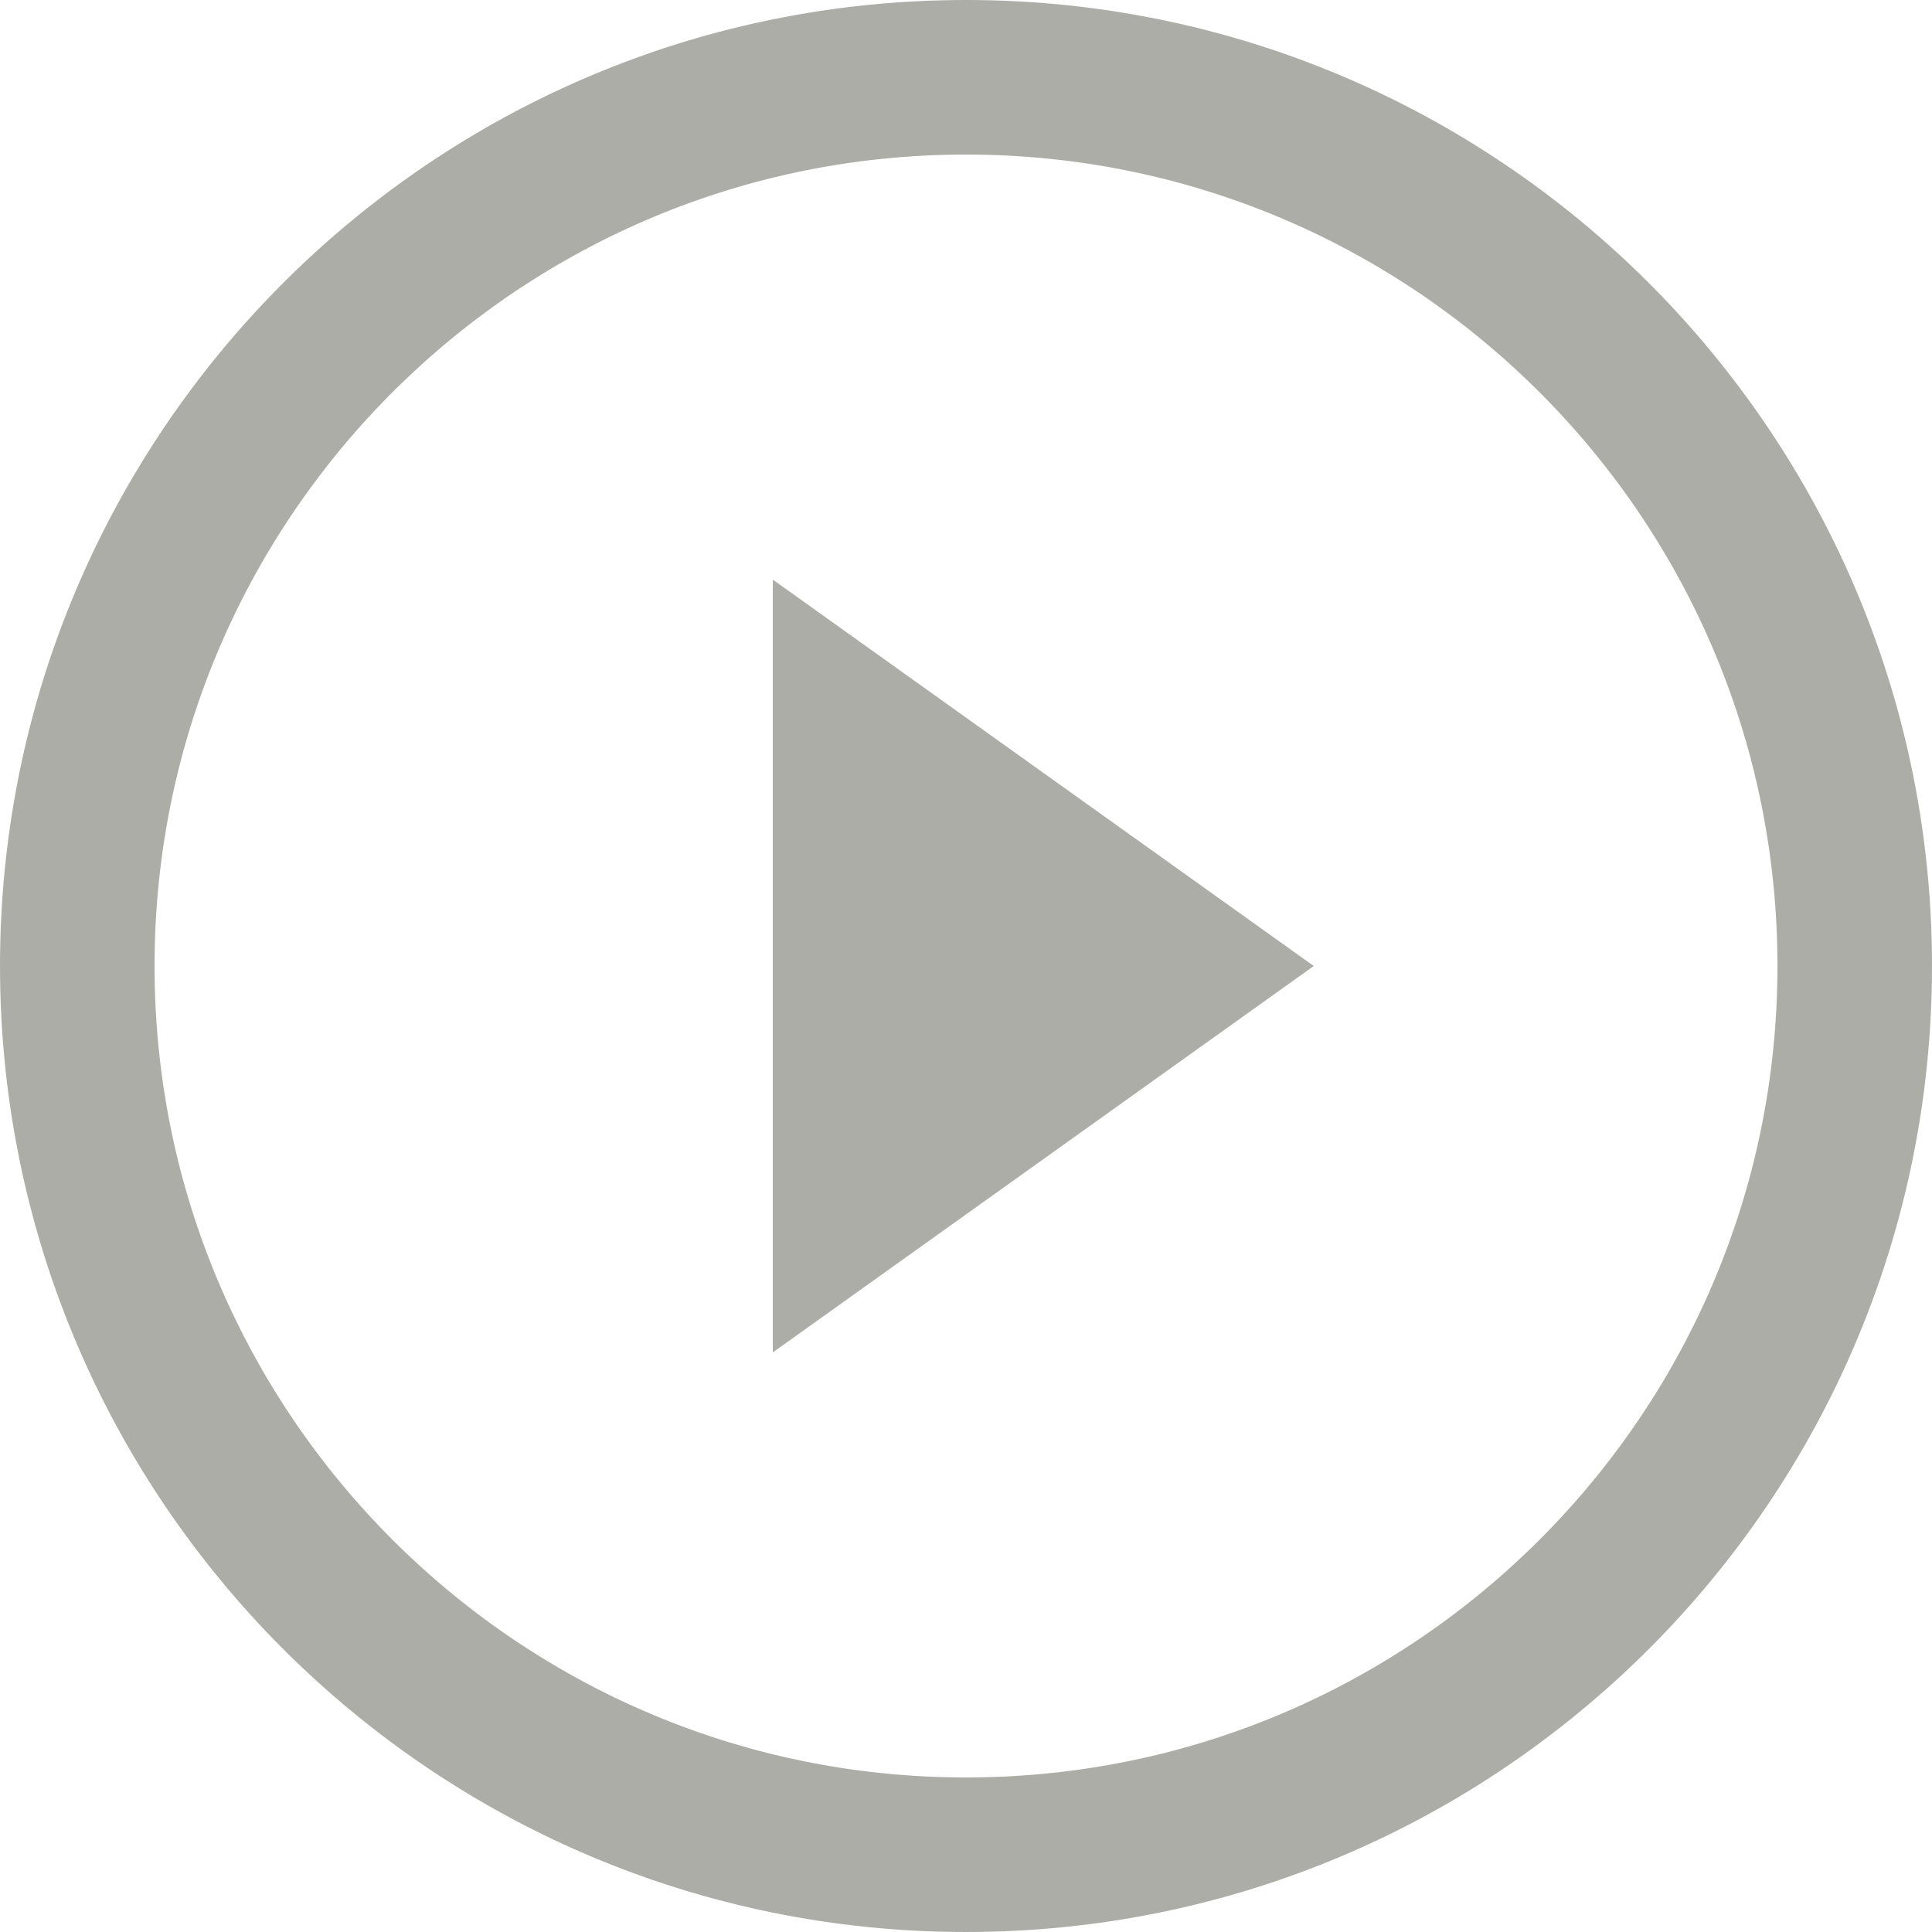 <?xml version="1.0" encoding="UTF-8" standalone="no"?><!DOCTYPE svg PUBLIC "-//W3C//DTD SVG 1.1//EN" "http://www.w3.org/Graphics/SVG/1.1/DTD/svg11.dtd"><svg width="100%" height="100%" viewBox="0 0 50 50" version="1.1" xmlns="http://www.w3.org/2000/svg" xmlns:xlink="http://www.w3.org/1999/xlink" xml:space="preserve" xmlns:serif="http://www.serif.com/" style="fill-rule:evenodd;clip-rule:evenodd;stroke-linejoin:round;stroke-miterlimit:2;"><rect id="icon_play" x="0" y="0" width="50" height="50" style="fill:none;"/><clipPath id="_clip1"><rect x="0" y="0" width="50" height="50"/></clipPath><g clip-path="url(#_clip1)"><path d="M34,25l-14,10l0,-20l14,10Z" style="fill:#adada8;"/><path d="M25.162,0.001l0.161,0.001l0.161,0.003l0.161,0.003l0.16,0.005l0.161,0.005l0.16,0.007l0.16,0.008l0.159,0.008l0.16,0.01l0.159,0.01l0.158,0.012l0.159,0.013l0.158,0.013l0.158,0.015l0.158,0.015l0.157,0.017l0.157,0.017l0.157,0.019l0.156,0.019l0.156,0.02l0.156,0.022l0.156,0.022l0.155,0.023l0.155,0.024l0.155,0.026l0.154,0.026l0.154,0.027l0.154,0.028l0.153,0.029l0.153,0.03l0.153,0.03l0.152,0.032l0.152,0.033l0.152,0.033l0.151,0.035l0.151,0.035l0.151,0.036l0.15,0.038l0.15,0.038l0.149,0.039l0.15,0.04l0.148,0.04l0.149,0.042l0.148,0.043l0.148,0.043l0.147,0.044l0.147,0.046l0.146,0.046l0.147,0.047l0.145,0.048l0.146,0.048l0.145,0.05l0.144,0.051l0.144,0.051l0.144,0.052l0.143,0.053l0.143,0.054l0.143,0.055l0.142,0.055l0.142,0.057l0.141,0.057l0.141,0.058l0.14,0.059l0.14,0.06l0.14,0.06l0.139,0.062l0.138,0.062l0.139,0.063l0.137,0.064l0.138,0.064l0.137,0.066l0.136,0.066l0.136,0.067l0.135,0.068l0.135,0.069l0.135,0.069l0.134,0.07l0.133,0.071l0.133,0.072l0.133,0.073l0.132,0.073l0.132,0.074l0.131,0.075l0.13,0.076l0.131,0.076l0.129,0.078l0.129,0.077l0.129,0.079l0.128,0.08l0.128,0.08l0.127,0.081l0.126,0.082l0.126,0.082l0.126,0.083l0.125,0.084l0.124,0.085l0.124,0.085l0.123,0.086l0.123,0.087l0.122,0.087l0.122,0.089l0.121,0.089l0.121,0.089l0.12,0.091l0.119,0.091l0.119,0.092l0.119,0.092l0.118,0.093l0.117,0.094l0.116,0.095l0.116,0.095l0.116,0.096l0.115,0.096l0.114,0.098l0.114,0.097l0.113,0.099l0.113,0.099l0.111,0.1l0.112,0.101l0.11,0.101l0.111,0.102l0.109,0.102l0.109,0.104l0.108,0.103l0.108,0.105l0.107,0.105l0.106,0.106l0.106,0.106l0.105,0.107l0.105,0.108l0.103,0.108l0.104,0.109l0.102,0.109l0.102,0.111l0.101,0.11l0.101,0.112l0.1,0.111l0.099,0.113l0.099,0.113l0.097,0.114l0.098,0.114l0.096,0.115l0.096,0.116l0.095,0.116l0.095,0.116l0.094,0.117l0.093,0.118l0.092,0.119l0.092,0.119l0.091,0.119l0.091,0.12l0.089,0.121l0.089,0.121l0.089,0.122l0.087,0.122l0.087,0.123l0.086,0.123l0.085,0.124l0.085,0.124l0.084,0.125l0.083,0.126l0.082,0.126l0.082,0.126l0.081,0.127l0.08,0.128l0.08,0.128l0.079,0.129l0.077,0.129l0.078,0.129l0.076,0.131l0.076,0.13l0.075,0.131l0.074,0.132l0.073,0.132l0.073,0.133l0.072,0.133l0.071,0.133l0.07,0.134l0.069,0.135l0.069,0.135l0.068,0.135l0.067,0.136l0.066,0.136l0.066,0.137l0.064,0.138l0.064,0.137l0.063,0.139l0.062,0.138l0.062,0.139l0.06,0.14l0.06,0.14l0.059,0.14l0.058,0.141l0.057,0.141l0.057,0.142l0.055,0.142l0.055,0.143l0.054,0.143l0.053,0.143l0.052,0.144l0.051,0.144l0.051,0.144l0.05,0.145l0.048,0.146l0.048,0.145l0.047,0.147l0.046,0.146l0.046,0.147l0.044,0.147l0.043,0.148l0.043,0.148l0.042,0.149l0.04,0.148l0.04,0.15l0.039,0.149l0.038,0.15l0.038,0.15l0.036,0.151l0.035,0.151l0.035,0.151l0.033,0.152l0.033,0.152l0.032,0.152l0.03,0.153l0.03,0.153l0.029,0.153l0.028,0.154l0.027,0.154l0.026,0.154l0.026,0.155l0.024,0.155l0.023,0.155l0.022,0.156l0.022,0.156l0.02,0.156l0.019,0.156l0.019,0.157l0.017,0.157l0.017,0.157l0.015,0.158l0.015,0.158l0.013,0.158l0.013,0.159l0.012,0.158l0.01,0.159l0.01,0.16l0.008,0.159l0.008,0.16l0.007,0.16l0.005,0.161l0.005,0.16l0.003,0.161l0.003,0.161l0.001,0.161l0.001,0.162l-0.001,0.162l-0.001,0.161l-0.003,0.161l-0.003,0.161l-0.005,0.16l-0.005,0.161l-0.007,0.16l-0.008,0.16l-0.008,0.159l-0.01,0.16l-0.01,0.159l-0.012,0.158l-0.013,0.159l-0.013,0.158l-0.015,0.158l-0.015,0.158l-0.017,0.157l-0.017,0.157l-0.019,0.157l-0.019,0.156l-0.02,0.156l-0.022,0.156l-0.022,0.156l-0.023,0.155l-0.024,0.155l-0.026,0.155l-0.026,0.154l-0.027,0.154l-0.028,0.154l-0.029,0.153l-0.03,0.153l-0.03,0.153l-0.032,0.152l-0.033,0.152l-0.033,0.152l-0.035,0.151l-0.035,0.151l-0.036,0.151l-0.038,0.15l-0.038,0.15l-0.039,0.149l-0.04,0.15l-0.04,0.148l-0.042,0.149l-0.043,0.148l-0.043,0.148l-0.044,0.147l-0.046,0.147l-0.046,0.146l-0.047,0.147l-0.048,0.145l-0.048,0.146l-0.05,0.145l-0.051,0.144l-0.051,0.144l-0.052,0.144l-0.053,0.143l-0.054,0.143l-0.055,0.143l-0.055,0.142l-0.057,0.142l-0.057,0.141l-0.058,0.141l-0.059,0.14l-0.06,0.14l-0.06,0.14l-0.062,0.139l-0.062,0.138l-0.063,0.139l-0.064,0.137l-0.064,0.138l-0.066,0.137l-0.066,0.136l-0.067,0.136l-0.068,0.135l-0.069,0.135l-0.069,0.135l-0.07,0.134l-0.071,0.133l-0.072,0.133l-0.073,0.133l-0.073,0.132l-0.074,0.132l-0.075,0.131l-0.076,0.13l-0.076,0.131l-0.078,0.129l-0.077,0.129l-0.079,0.129l-0.08,0.128l-0.08,0.128l-0.081,0.127l-0.082,0.126l-0.082,0.126l-0.083,0.126l-0.084,0.125l-0.085,0.124l-0.085,0.124l-0.086,0.123l-0.087,0.123l-0.087,0.122l-0.089,0.122l-0.089,0.121l-0.089,0.121l-0.091,0.12l-0.091,0.119l-0.092,0.119l-0.092,0.119l-0.093,0.118l-0.094,0.117l-0.095,0.116l-0.095,0.116l-0.096,0.116l-0.096,0.115l-0.098,0.114l-0.097,0.114l-0.099,0.113l-0.099,0.113l-0.1,0.111l-0.101,0.112l-0.101,0.11l-0.102,0.111l-0.102,0.109l-0.104,0.109l-0.103,0.108l-0.105,0.108l-0.105,0.107l-0.106,0.106l-0.106,0.106l-0.107,0.105l-0.108,0.105l-0.108,0.103l-0.109,0.104l-0.109,0.102l-0.111,0.102l-0.11,0.101l-0.112,0.101l-0.111,0.1l-0.113,0.099l-0.113,0.099l-0.114,0.097l-0.114,0.098l-0.115,0.096l-0.116,0.096l-0.116,0.095l-0.116,0.095l-0.117,0.094l-0.118,0.093l-0.119,0.092l-0.119,0.092l-0.119,0.091l-0.12,0.091l-0.121,0.089l-0.121,0.089l-0.122,0.089l-0.122,0.087l-0.123,0.087l-0.123,0.086l-0.124,0.085l-0.124,0.085l-0.125,0.084l-0.126,0.083l-0.126,0.082l-0.126,0.082l-0.127,0.081l-0.128,0.08l-0.128,0.08l-0.129,0.079l-0.129,0.077l-0.129,0.078l-0.131,0.076l-0.13,0.076l-0.131,0.075l-0.132,0.074l-0.132,0.073l-0.133,0.073l-0.133,0.072l-0.133,0.071l-0.134,0.07l-0.135,0.069l-0.135,0.069l-0.135,0.068l-0.136,0.067l-0.136,0.066l-0.137,0.066l-0.138,0.064l-0.137,0.064l-0.139,0.063l-0.138,0.062l-0.139,0.062l-0.14,0.06l-0.14,0.06l-0.14,0.059l-0.141,0.058l-0.141,0.057l-0.142,0.057l-0.142,0.055l-0.143,0.055l-0.143,0.054l-0.143,0.053l-0.144,0.052l-0.144,0.051l-0.144,0.051l-0.145,0.05l-0.146,0.048l-0.145,0.048l-0.147,0.047l-0.146,0.046l-0.147,0.046l-0.147,0.044l-0.148,0.043l-0.148,0.043l-0.149,0.042l-0.148,0.04l-0.15,0.04l-0.149,0.039l-0.15,0.038l-0.15,0.038l-0.151,0.036l-0.151,0.035l-0.151,0.035l-0.152,0.033l-0.152,0.033l-0.152,0.032l-0.153,0.03l-0.153,0.03l-0.153,0.029l-0.154,0.028l-0.154,0.027l-0.154,0.026l-0.155,0.026l-0.155,0.024l-0.155,0.023l-0.156,0.022l-0.156,0.022l-0.156,0.02l-0.156,0.019l-0.157,0.019l-0.157,0.017l-0.157,0.017l-0.158,0.015l-0.158,0.015l-0.158,0.013l-0.159,0.013l-0.158,0.012l-0.159,0.01l-0.16,0.01l-0.159,0.008l-0.16,0.008l-0.16,0.007l-0.161,0.005l-0.16,0.005l-0.161,0.003l-0.161,0.003l-0.161,0.001l-0.162,0.001l-0.162,-0.001l-0.161,-0.001l-0.161,-0.003l-0.161,-0.003l-0.16,-0.005l-0.161,-0.005l-0.16,-0.007l-0.16,-0.008l-0.159,-0.008l-0.16,-0.01l-0.159,-0.01l-0.158,-0.012l-0.159,-0.013l-0.158,-0.013l-0.158,-0.015l-0.158,-0.015l-0.157,-0.017l-0.157,-0.017l-0.157,-0.019l-0.156,-0.019l-0.156,-0.02l-0.156,-0.022l-0.156,-0.022l-0.155,-0.023l-0.155,-0.024l-0.155,-0.026l-0.154,-0.026l-0.154,-0.027l-0.154,-0.028l-0.153,-0.029l-0.153,-0.03l-0.153,-0.03l-0.152,-0.032l-0.152,-0.033l-0.152,-0.033l-0.151,-0.035l-0.151,-0.035l-0.151,-0.036l-0.15,-0.038l-0.15,-0.038l-0.149,-0.039l-0.15,-0.04l-0.148,-0.04l-0.149,-0.042l-0.148,-0.043l-0.148,-0.043l-0.147,-0.044l-0.147,-0.046l-0.146,-0.046l-0.147,-0.047l-0.145,-0.048l-0.146,-0.048l-0.145,-0.05l-0.144,-0.051l-0.144,-0.051l-0.144,-0.052l-0.143,-0.053l-0.143,-0.054l-0.143,-0.055l-0.142,-0.055l-0.142,-0.057l-0.141,-0.057l-0.141,-0.058l-0.14,-0.059l-0.14,-0.06l-0.14,-0.06l-0.139,-0.062l-0.138,-0.062l-0.139,-0.063l-0.137,-0.064l-0.138,-0.064l-0.137,-0.066l-0.136,-0.066l-0.136,-0.067l-0.135,-0.068l-0.135,-0.069l-0.135,-0.069l-0.134,-0.07l-0.133,-0.071l-0.133,-0.072l-0.133,-0.073l-0.132,-0.073l-0.132,-0.074l-0.131,-0.075l-0.13,-0.076l-0.131,-0.076l-0.129,-0.078l-0.129,-0.077l-0.129,-0.079l-0.128,-0.08l-0.128,-0.08l-0.127,-0.081l-0.126,-0.082l-0.126,-0.082l-0.126,-0.083l-0.125,-0.084l-0.124,-0.085l-0.124,-0.085l-0.123,-0.086l-0.123,-0.087l-0.122,-0.087l-0.122,-0.089l-0.121,-0.089l-0.121,-0.089l-0.12,-0.091l-0.119,-0.091l-0.119,-0.092l-0.119,-0.092l-0.118,-0.093l-0.117,-0.094l-0.116,-0.095l-0.116,-0.095l-0.116,-0.096l-0.115,-0.096l-0.114,-0.098l-0.114,-0.097l-0.113,-0.099l-0.113,-0.099l-0.111,-0.1l-0.112,-0.101l-0.11,-0.101l-0.111,-0.102l-0.109,-0.102l-0.109,-0.104l-0.108,-0.103l-0.108,-0.105l-0.107,-0.105l-0.106,-0.106l-0.106,-0.106l-0.105,-0.107l-0.105,-0.108l-0.103,-0.108l-0.104,-0.109l-0.102,-0.109l-0.102,-0.111l-0.101,-0.11l-0.101,-0.112l-0.1,-0.111l-0.099,-0.113l-0.099,-0.113l-0.097,-0.114l-0.098,-0.114l-0.096,-0.115l-0.096,-0.116l-0.095,-0.116l-0.095,-0.116l-0.094,-0.117l-0.093,-0.118l-0.092,-0.119l-0.092,-0.119l-0.091,-0.119l-0.091,-0.12l-0.089,-0.121l-0.089,-0.121l-0.089,-0.122l-0.087,-0.122l-0.087,-0.123l-0.086,-0.123l-0.085,-0.124l-0.085,-0.124l-0.084,-0.125l-0.083,-0.126l-0.082,-0.126l-0.082,-0.126l-0.081,-0.127l-0.08,-0.128l-0.08,-0.128l-0.079,-0.129l-0.077,-0.129l-0.078,-0.129l-0.076,-0.131l-0.076,-0.13l-0.075,-0.131l-0.074,-0.132l-0.073,-0.132l-0.073,-0.133l-0.072,-0.133l-0.071,-0.133l-0.07,-0.134l-0.069,-0.135l-0.069,-0.135l-0.068,-0.135l-0.067,-0.136l-0.066,-0.136l-0.066,-0.137l-0.064,-0.138l-0.064,-0.137l-0.063,-0.139l-0.062,-0.138l-0.062,-0.139l-0.06,-0.14l-0.06,-0.14l-0.059,-0.14l-0.058,-0.141l-0.057,-0.141l-0.057,-0.142l-0.055,-0.142l-0.055,-0.143l-0.054,-0.143l-0.053,-0.143l-0.052,-0.144l-0.051,-0.144l-0.051,-0.144l-0.05,-0.145l-0.048,-0.146l-0.048,-0.145l-0.047,-0.147l-0.046,-0.146l-0.046,-0.147l-0.044,-0.147l-0.043,-0.148l-0.043,-0.148l-0.042,-0.149l-0.04,-0.148l-0.04,-0.15l-0.039,-0.149l-0.038,-0.15l-0.038,-0.15l-0.036,-0.151l-0.035,-0.151l-0.035,-0.151l-0.033,-0.152l-0.033,-0.152l-0.032,-0.152l-0.03,-0.153l-0.03,-0.153l-0.029,-0.153l-0.028,-0.154l-0.027,-0.154l-0.026,-0.154l-0.026,-0.155l-0.024,-0.155l-0.023,-0.155l-0.022,-0.156l-0.022,-0.156l-0.02,-0.156l-0.019,-0.156l-0.019,-0.157l-0.017,-0.157l-0.017,-0.157l-0.015,-0.158l-0.015,-0.158l-0.013,-0.158l-0.013,-0.159l-0.012,-0.158l-0.01,-0.159l-0.01,-0.16l-0.008,-0.159l-0.008,-0.16l-0.007,-0.16l-0.005,-0.161l-0.005,-0.16l-0.003,-0.161l-0.003,-0.161l-0.001,-0.161l-0.001,-0.162l0.001,-0.162l0.001,-0.161l0.003,-0.161l0.003,-0.161l0.005,-0.16l0.005,-0.161l0.007,-0.16l0.008,-0.16l0.008,-0.159l0.01,-0.16l0.01,-0.159l0.012,-0.158l0.013,-0.159l0.013,-0.158l0.015,-0.158l0.015,-0.158l0.017,-0.157l0.017,-0.157l0.019,-0.157l0.019,-0.156l0.02,-0.156l0.022,-0.156l0.022,-0.156l0.023,-0.155l0.024,-0.155l0.026,-0.155l0.026,-0.154l0.027,-0.154l0.028,-0.154l0.029,-0.153l0.03,-0.153l0.03,-0.153l0.032,-0.152l0.033,-0.152l0.033,-0.152l0.035,-0.151l0.035,-0.151l0.036,-0.151l0.038,-0.15l0.038,-0.15l0.039,-0.149l0.04,-0.15l0.04,-0.148l0.042,-0.149l0.043,-0.148l0.043,-0.148l0.044,-0.147l0.046,-0.147l0.046,-0.146l0.047,-0.147l0.048,-0.145l0.048,-0.146l0.05,-0.145l0.051,-0.144l0.051,-0.144l0.052,-0.144l0.053,-0.143l0.054,-0.143l0.055,-0.143l0.055,-0.142l0.057,-0.142l0.057,-0.141l0.058,-0.141l0.059,-0.14l0.06,-0.14l0.06,-0.14l0.062,-0.139l0.062,-0.138l0.063,-0.139l0.064,-0.137l0.064,-0.138l0.066,-0.137l0.066,-0.136l0.067,-0.136l0.068,-0.135l0.069,-0.135l0.069,-0.135l0.07,-0.134l0.071,-0.133l0.072,-0.133l0.073,-0.133l0.073,-0.132l0.074,-0.132l0.075,-0.131l0.076,-0.13l0.076,-0.131l0.078,-0.129l0.077,-0.129l0.079,-0.129l0.08,-0.128l0.08,-0.128l0.081,-0.127l0.082,-0.126l0.082,-0.126l0.083,-0.126l0.084,-0.125l0.085,-0.124l0.085,-0.124l0.086,-0.123l0.087,-0.123l0.087,-0.122l0.089,-0.122l0.089,-0.121l0.089,-0.121l0.091,-0.12l0.091,-0.119l0.092,-0.119l0.092,-0.119l0.093,-0.118l0.094,-0.117l0.095,-0.116l0.095,-0.116l0.096,-0.116l0.096,-0.115l0.098,-0.114l0.097,-0.114l0.099,-0.113l0.099,-0.113l0.1,-0.111l0.101,-0.112l0.101,-0.11l0.102,-0.111l0.102,-0.109l0.104,-0.109l0.103,-0.108l0.105,-0.108l0.105,-0.107l0.106,-0.106l0.106,-0.106l0.107,-0.105l0.108,-0.105l0.108,-0.103l0.109,-0.104l0.109,-0.102l0.111,-0.102l0.11,-0.101l0.112,-0.101l0.111,-0.1l0.113,-0.099l0.113,-0.099l0.114,-0.097l0.114,-0.098l0.115,-0.096l0.116,-0.096l0.116,-0.095l0.116,-0.095l0.117,-0.094l0.118,-0.093l0.119,-0.092l0.119,-0.092l0.119,-0.091l0.12,-0.091l0.121,-0.089l0.121,-0.089l0.122,-0.089l0.122,-0.087l0.123,-0.087l0.123,-0.086l0.124,-0.085l0.124,-0.085l0.125,-0.084l0.126,-0.083l0.126,-0.082l0.126,-0.082l0.127,-0.081l0.128,-0.08l0.128,-0.08l0.129,-0.079l0.129,-0.077l0.129,-0.078l0.131,-0.076l0.13,-0.076l0.131,-0.075l0.132,-0.074l0.132,-0.073l0.133,-0.073l0.133,-0.072l0.133,-0.071l0.134,-0.07l0.135,-0.069l0.135,-0.069l0.135,-0.068l0.136,-0.067l0.136,-0.066l0.137,-0.066l0.138,-0.064l0.137,-0.064l0.139,-0.063l0.138,-0.062l0.139,-0.062l0.14,-0.06l0.14,-0.06l0.14,-0.059l0.141,-0.058l0.141,-0.057l0.142,-0.057l0.142,-0.055l0.143,-0.055l0.143,-0.054l0.143,-0.053l0.144,-0.052l0.144,-0.051l0.144,-0.051l0.145,-0.05l0.146,-0.048l0.145,-0.048l0.147,-0.047l0.146,-0.046l0.147,-0.046l0.147,-0.044l0.148,-0.043l0.148,-0.043l0.149,-0.042l0.148,-0.04l0.15,-0.04l0.149,-0.039l0.15,-0.038l0.15,-0.038l0.151,-0.036l0.151,-0.035l0.151,-0.035l0.152,-0.033l0.152,-0.033l0.152,-0.032l0.153,-0.03l0.153,-0.03l0.153,-0.029l0.154,-0.028l0.154,-0.027l0.154,-0.026l0.155,-0.026l0.155,-0.024l0.155,-0.023l0.156,-0.022l0.156,-0.022l0.156,-0.02l0.156,-0.019l0.157,-0.019l0.157,-0.017l0.157,-0.017l0.158,-0.015l0.158,-0.015l0.158,-0.013l0.159,-0.013l0.158,-0.012l0.159,-0.01l0.16,-0.01l0.159,-0.008l0.16,-0.008l0.16,-0.007l0.161,-0.005l0.16,-0.005l0.161,-0.003l0.161,-0.003l0.161,-0.001l0.162,-0.001l0.162,0.001Zm-0.298,3.999l-0.136,0.002l-0.136,0.002l-0.135,0.003l-0.136,0.004l-0.135,0.004l-0.134,0.006l-0.135,0.006l-0.134,0.008l-0.134,0.008l-0.134,0.009l-0.133,0.009l-0.134,0.011l-0.133,0.011l-0.133,0.013l-0.132,0.013l-0.132,0.014l-0.132,0.014l-0.132,0.016l-0.131,0.016l-0.131,0.017l-0.131,0.018l-0.131,0.019l-0.13,0.019l-0.13,0.021l-0.13,0.021l-0.13,0.022l-0.129,0.022l-0.129,0.024l-0.128,0.024l-0.129,0.025l-0.128,0.026l-0.128,0.027l-0.127,0.027l-0.127,0.028l-0.127,0.029l-0.127,0.03l-0.127,0.03l-0.126,0.031l-0.125,0.032l-0.125,0.033l-0.126,0.033l-0.125,0.035l-0.124,0.035l-0.124,0.035l-0.124,0.037l-0.124,0.037l-0.123,0.038l-0.123,0.039l-0.122,0.039l-0.123,0.04l-0.121,0.041l-0.122,0.042l-0.121,0.042l-0.121,0.043l-0.121,0.044l-0.12,0.044l-0.12,0.046l-0.119,0.045l-0.12,0.047l-0.119,0.047l-0.118,0.048l-0.118,0.049l-0.118,0.05l-0.117,0.05l-0.118,0.05l-0.116,0.052l-0.117,0.052l-0.116,0.053l-0.115,0.054l-0.115,0.054l-0.115,0.055l-0.115,0.055l-0.114,0.057l-0.113,0.057l-0.114,0.057l-0.113,0.059l-0.112,0.059l-0.113,0.059l-0.111,0.061l-0.112,0.061l-0.11,0.061l-0.111,0.063l-0.11,0.063l-0.11,0.063l-0.109,0.064l-0.109,0.065l-0.109,0.066l-0.108,0.066l-0.107,0.067l-0.107,0.067l-0.107,0.068l-0.107,0.069l-0.106,0.069l-0.105,0.07l-0.105,0.07l-0.105,0.071l-0.104,0.072l-0.103,0.072l-0.104,0.073l-0.102,0.074l-0.102,0.074l-0.102,0.075l-0.102,0.076l-0.101,0.075l-0.1,0.077l-0.101,0.077l-0.099,0.078l-0.099,0.078l-0.098,0.079l-0.099,0.08l-0.097,0.08l-0.097,0.08l-0.097,0.082l-0.096,0.081l-0.095,0.082l-0.096,0.083l-0.095,0.084l-0.094,0.084l-0.093,0.085l-0.093,0.085l-0.093,0.086l-0.092,0.086l-0.092,0.087l-0.091,0.087l-0.09,0.088l-0.09,0.088l-0.09,0.089l-0.089,0.09l-0.088,0.09l-0.088,0.09l-0.087,0.091l-0.087,0.092l-0.087,0.092l-0.085,0.093l-0.085,0.093l-0.085,0.094l-0.084,0.093l-0.083,0.095l-0.084,0.096l-0.082,0.095l-0.081,0.096l-0.081,0.096l-0.081,0.098l-0.08,0.098l-0.08,0.097l-0.079,0.099l-0.078,0.099l-0.078,0.1l-0.077,0.1l-0.077,0.101l-0.075,0.1l-0.076,0.101l-0.075,0.102l-0.074,0.103l-0.074,0.103l-0.073,0.103l-0.072,0.103l-0.072,0.104l-0.071,0.106l-0.07,0.104l-0.07,0.106l-0.07,0.106l-0.068,0.106l-0.068,0.107l-0.068,0.107l-0.067,0.108l-0.065,0.107l-0.066,0.109l-0.065,0.108l-0.064,0.11l-0.064,0.11l-0.063,0.11l-0.062,0.111l-0.061,0.11l-0.061,0.112l-0.061,0.111l-0.059,0.113l-0.059,0.112l-0.059,0.113l-0.057,0.114l-0.057,0.113l-0.056,0.114l-0.056,0.115l-0.055,0.115l-0.054,0.115l-0.054,0.115l-0.053,0.116l-0.052,0.117l-0.051,0.116l-0.051,0.117l-0.05,0.118l-0.05,0.118l-0.049,0.118l-0.048,0.118l-0.047,0.119l-0.047,0.12l-0.045,0.119l-0.045,0.119l-0.045,0.121l-0.044,0.121l-0.043,0.121l-0.042,0.121l-0.042,0.122l-0.041,0.121l-0.04,0.122l-0.039,0.123l-0.039,0.123l-0.038,0.123l-0.037,0.125l-0.037,0.123l-0.035,0.124l-0.035,0.124l-0.035,0.125l-0.033,0.125l-0.033,0.126l-0.032,0.126l-0.031,0.126l-0.03,0.126l-0.03,0.126l-0.029,0.127l-0.028,0.128l-0.028,0.128l-0.026,0.127l-0.026,0.128l-0.025,0.128l-0.024,0.129l-0.024,0.129l-0.022,0.129l-0.022,0.13l-0.021,0.13l-0.021,0.13l-0.019,0.13l-0.019,0.13l-0.018,0.132l-0.017,0.131l-0.016,0.132l-0.016,0.13l-0.014,0.133l-0.014,0.132l-0.013,0.133l-0.013,0.132l-0.011,0.133l-0.011,0.134l-0.009,0.133l-0.009,0.133l-0.008,0.135l-0.008,0.135l-0.006,0.134l-0.006,0.134l-0.004,0.135l-0.004,0.135l-0.003,0.137l-0.002,0.134l-0.002,0.137l0,0.136l0,0.136l0.002,0.137l0.002,0.134l0.003,0.137l0.004,0.135l0.004,0.135l0.006,0.134l0.006,0.134l0.008,0.135l0.008,0.135l0.009,0.133l0.009,0.133l0.011,0.134l0.011,0.133l0.013,0.132l0.013,0.133l0.014,0.132l0.014,0.133l0.016,0.13l0.016,0.132l0.017,0.131l0.018,0.132l0.019,0.13l0.019,0.13l0.021,0.13l0.021,0.13l0.022,0.13l0.022,0.129l0.024,0.129l0.024,0.129l0.025,0.128l0.026,0.128l0.026,0.127l0.028,0.128l0.028,0.128l0.029,0.127l0.03,0.126l0.03,0.126l0.031,0.126l0.032,0.126l0.033,0.126l0.033,0.125l0.035,0.125l0.035,0.124l0.035,0.124l0.037,0.123l0.037,0.125l0.038,0.123l0.039,0.123l0.039,0.123l0.04,0.122l0.041,0.121l0.042,0.122l0.042,0.121l0.043,0.121l0.044,0.121l0.045,0.121l0.045,0.119l0.045,0.119l0.047,0.12l0.047,0.119l0.048,0.118l0.049,0.118l0.05,0.118l0.05,0.118l0.051,0.117l0.051,0.116l0.052,0.117l0.053,0.116l0.054,0.115l0.054,0.115l0.055,0.115l0.056,0.115l0.056,0.114l0.057,0.113l0.057,0.114l0.059,0.113l0.059,0.112l0.059,0.113l0.061,0.111l0.061,0.112l0.061,0.11l0.062,0.111l0.063,0.11l0.064,0.11l0.064,0.11l0.065,0.108l0.066,0.109l0.065,0.107l0.067,0.108l0.068,0.107l0.068,0.107l0.068,0.106l0.07,0.106l0.07,0.106l0.07,0.104l0.071,0.105l0.072,0.105l0.072,0.103l0.073,0.103l0.074,0.103l0.074,0.103l0.075,0.102l0.076,0.101l0.075,0.1l0.077,0.101l0.077,0.1l0.078,0.1l0.078,0.099l0.079,0.099l0.08,0.097l0.08,0.098l0.081,0.098l0.081,0.096l0.081,0.096l0.082,0.095l0.084,0.096l0.083,0.095l0.084,0.093l0.085,0.094l0.085,0.093l0.085,0.093l0.087,0.092l0.087,0.092l0.087,0.091l0.088,0.09l0.088,0.09l0.089,0.09l0.09,0.089l0.09,0.088l0.09,0.088l0.091,0.087l0.092,0.087l0.092,0.086l0.093,0.086l0.093,0.085l0.093,0.085l0.094,0.084l0.095,0.083l0.096,0.084l0.095,0.082l0.096,0.081l0.097,0.082l0.097,0.08l0.097,0.08l0.099,0.08l0.098,0.079l0.099,0.078l0.099,0.078l0.101,0.077l0.1,0.077l0.101,0.076l0.102,0.075l0.102,0.075l0.102,0.074l0.102,0.074l0.104,0.073l0.103,0.072l0.104,0.072l0.105,0.071l0.105,0.07l0.105,0.07l0.106,0.069l0.107,0.069l0.107,0.068l0.107,0.067l0.107,0.067l0.108,0.066l0.109,0.066l0.109,0.065l0.109,0.064l0.11,0.063l0.11,0.063l0.111,0.063l0.11,0.061l0.112,0.061l0.111,0.061l0.113,0.059l0.112,0.059l0.113,0.059l0.114,0.057l0.113,0.057l0.114,0.057l0.115,0.055l0.114,0.055l0.116,0.054l0.115,0.054l0.116,0.053l0.117,0.052l0.116,0.052l0.118,0.05l0.117,0.05l0.118,0.05l0.118,0.049l0.118,0.048l0.119,0.047l0.12,0.047l0.119,0.045l0.12,0.046l0.12,0.044l0.121,0.044l0.121,0.043l0.121,0.042l0.122,0.042l0.121,0.041l0.123,0.04l0.122,0.039l0.123,0.039l0.123,0.038l0.124,0.037l0.124,0.037l0.124,0.035l0.124,0.035l0.125,0.035l0.126,0.033l0.125,0.033l0.125,0.032l0.126,0.031l0.127,0.03l0.127,0.03l0.126,0.029l0.128,0.028l0.127,0.027l0.128,0.027l0.128,0.026l0.129,0.025l0.128,0.024l0.129,0.024l0.129,0.022l0.13,0.022l0.13,0.021l0.13,0.021l0.13,0.019l0.131,0.019l0.131,0.018l0.131,0.017l0.131,0.016l0.132,0.016l0.132,0.014l0.132,0.014l0.132,0.013l0.133,0.013l0.133,0.011l0.134,0.011l0.133,0.009l0.134,0.009l0.134,0.008l0.134,0.008l0.135,0.006l0.134,0.006l0.135,0.004l0.136,0.004l0.135,0.003l0.136,0.002l0.136,0.002l0.136,0l0.136,0l0.136,-0.002l0.136,-0.002l0.135,-0.003l0.136,-0.004l0.135,-0.004l0.134,-0.006l0.135,-0.006l0.134,-0.008l0.134,-0.008l0.134,-0.009l0.133,-0.009l0.134,-0.011l0.133,-0.011l0.133,-0.013l0.132,-0.013l0.132,-0.014l0.132,-0.014l0.132,-0.016l0.131,-0.016l0.131,-0.017l0.131,-0.018l0.131,-0.019l0.13,-0.019l0.13,-0.021l0.13,-0.021l0.13,-0.022l0.129,-0.022l0.129,-0.024l0.128,-0.024l0.129,-0.025l0.128,-0.026l0.128,-0.027l0.127,-0.027l0.128,-0.028l0.126,-0.029l0.127,-0.03l0.127,-0.03l0.126,-0.031l0.125,-0.032l0.125,-0.033l0.126,-0.033l0.125,-0.035l0.124,-0.035l0.124,-0.035l0.124,-0.037l0.124,-0.037l0.123,-0.038l0.123,-0.039l0.122,-0.039l0.123,-0.04l0.121,-0.041l0.122,-0.042l0.121,-0.042l0.121,-0.043l0.121,-0.044l0.12,-0.044l0.12,-0.046l0.119,-0.045l0.12,-0.047l0.119,-0.047l0.118,-0.048l0.118,-0.049l0.118,-0.05l0.117,-0.05l0.118,-0.05l0.116,-0.052l0.117,-0.052l0.116,-0.053l0.115,-0.054l0.116,-0.054l0.114,-0.055l0.115,-0.055l0.114,-0.057l0.113,-0.057l0.114,-0.057l0.113,-0.059l0.112,-0.059l0.113,-0.059l0.111,-0.061l0.112,-0.061l0.11,-0.061l0.111,-0.063l0.11,-0.063l0.11,-0.063l0.109,-0.064l0.109,-0.065l0.109,-0.066l0.108,-0.066l0.107,-0.067l0.107,-0.067l0.107,-0.068l0.107,-0.069l0.106,-0.069l0.105,-0.07l0.105,-0.07l0.105,-0.071l0.104,-0.072l0.103,-0.072l0.104,-0.073l0.102,-0.074l0.102,-0.074l0.102,-0.075l0.102,-0.075l0.101,-0.076l0.1,-0.077l0.101,-0.077l0.099,-0.078l0.099,-0.078l0.098,-0.079l0.099,-0.08l0.097,-0.08l0.097,-0.08l0.097,-0.082l0.096,-0.081l0.095,-0.082l0.096,-0.084l0.095,-0.083l0.094,-0.084l0.093,-0.085l0.093,-0.085l0.093,-0.086l0.092,-0.086l0.092,-0.087l0.091,-0.087l0.09,-0.088l0.09,-0.088l0.09,-0.089l0.089,-0.09l0.088,-0.09l0.088,-0.09l0.087,-0.091l0.087,-0.092l0.087,-0.092l0.085,-0.093l0.085,-0.093l0.085,-0.094l0.084,-0.093l0.083,-0.095l0.084,-0.096l0.082,-0.095l0.081,-0.096l0.081,-0.096l0.081,-0.098l0.08,-0.098l0.08,-0.097l0.079,-0.099l0.078,-0.099l0.078,-0.1l0.077,-0.1l0.077,-0.101l0.075,-0.1l0.076,-0.101l0.075,-0.102l0.074,-0.103l0.074,-0.103l0.073,-0.103l0.072,-0.103l0.072,-0.105l0.071,-0.105l0.07,-0.104l0.07,-0.106l0.07,-0.106l0.068,-0.106l0.068,-0.107l0.068,-0.107l0.067,-0.108l0.065,-0.107l0.066,-0.109l0.065,-0.108l0.064,-0.11l0.064,-0.11l0.063,-0.11l0.062,-0.111l0.061,-0.11l0.061,-0.112l0.061,-0.111l0.059,-0.113l0.059,-0.112l0.059,-0.113l0.057,-0.114l0.057,-0.113l0.056,-0.114l0.056,-0.115l0.055,-0.115l0.054,-0.115l0.054,-0.115l0.053,-0.116l0.052,-0.117l0.051,-0.116l0.051,-0.117l0.05,-0.118l0.05,-0.118l0.049,-0.118l0.048,-0.118l0.047,-0.119l0.047,-0.12l0.045,-0.119l0.045,-0.119l0.045,-0.121l0.044,-0.121l0.043,-0.121l0.042,-0.121l0.042,-0.122l0.041,-0.121l0.04,-0.122l0.039,-0.123l0.039,-0.123l0.038,-0.123l0.037,-0.125l0.037,-0.123l0.035,-0.124l0.035,-0.124l0.035,-0.125l0.033,-0.125l0.033,-0.126l0.032,-0.126l0.031,-0.126l0.03,-0.126l0.03,-0.126l0.029,-0.127l0.028,-0.128l0.028,-0.128l0.026,-0.127l0.026,-0.128l0.025,-0.128l0.024,-0.129l0.024,-0.129l0.022,-0.129l0.022,-0.13l0.021,-0.13l0.021,-0.13l0.019,-0.13l0.019,-0.13l0.018,-0.132l0.017,-0.131l0.016,-0.132l0.016,-0.13l0.014,-0.133l0.014,-0.132l0.013,-0.133l0.013,-0.132l0.011,-0.133l0.011,-0.134l0.009,-0.133l0.009,-0.133l0.008,-0.135l0.008,-0.135l0.006,-0.134l0.006,-0.134l0.004,-0.135l0.004,-0.135l0.003,-0.137l0.002,-0.134l0.002,-0.137l0,-0.136l0,-0.136l-0.002,-0.137l-0.002,-0.134l-0.003,-0.137l-0.004,-0.135l-0.004,-0.135l-0.006,-0.134l-0.006,-0.134l-0.008,-0.135l-0.008,-0.135l-0.009,-0.133l-0.009,-0.133l-0.011,-0.134l-0.011,-0.133l-0.013,-0.132l-0.013,-0.133l-0.014,-0.132l-0.014,-0.133l-0.016,-0.13l-0.016,-0.132l-0.017,-0.131l-0.018,-0.132l-0.019,-0.13l-0.019,-0.13l-0.021,-0.13l-0.021,-0.13l-0.022,-0.13l-0.022,-0.129l-0.024,-0.129l-0.024,-0.129l-0.025,-0.128l-0.026,-0.128l-0.026,-0.127l-0.028,-0.128l-0.028,-0.128l-0.029,-0.127l-0.03,-0.126l-0.03,-0.126l-0.031,-0.126l-0.032,-0.126l-0.033,-0.126l-0.033,-0.125l-0.035,-0.125l-0.035,-0.124l-0.035,-0.124l-0.037,-0.123l-0.037,-0.125l-0.038,-0.123l-0.039,-0.123l-0.039,-0.123l-0.04,-0.122l-0.041,-0.121l-0.042,-0.122l-0.042,-0.121l-0.043,-0.121l-0.044,-0.121l-0.045,-0.121l-0.045,-0.119l-0.045,-0.119l-0.047,-0.12l-0.047,-0.119l-0.048,-0.118l-0.049,-0.118l-0.05,-0.118l-0.05,-0.118l-0.051,-0.117l-0.051,-0.116l-0.052,-0.117l-0.053,-0.116l-0.054,-0.115l-0.054,-0.115l-0.055,-0.115l-0.056,-0.115l-0.056,-0.114l-0.057,-0.113l-0.057,-0.114l-0.059,-0.113l-0.059,-0.112l-0.059,-0.113l-0.061,-0.111l-0.061,-0.112l-0.061,-0.11l-0.062,-0.111l-0.063,-0.11l-0.064,-0.11l-0.064,-0.11l-0.065,-0.108l-0.066,-0.109l-0.065,-0.107l-0.067,-0.108l-0.068,-0.107l-0.068,-0.107l-0.068,-0.106l-0.07,-0.106l-0.07,-0.106l-0.07,-0.104l-0.071,-0.106l-0.072,-0.104l-0.072,-0.103l-0.073,-0.103l-0.074,-0.103l-0.074,-0.103l-0.075,-0.102l-0.076,-0.101l-0.075,-0.1l-0.077,-0.101l-0.077,-0.1l-0.078,-0.1l-0.078,-0.099l-0.079,-0.099l-0.08,-0.097l-0.08,-0.098l-0.081,-0.098l-0.081,-0.096l-0.081,-0.096l-0.082,-0.095l-0.084,-0.096l-0.083,-0.095l-0.084,-0.093l-0.085,-0.094l-0.085,-0.093l-0.085,-0.093l-0.087,-0.092l-0.087,-0.092l-0.087,-0.091l-0.088,-0.09l-0.088,-0.09l-0.089,-0.09l-0.09,-0.089l-0.09,-0.088l-0.09,-0.088l-0.091,-0.087l-0.092,-0.087l-0.092,-0.086l-0.093,-0.086l-0.093,-0.085l-0.093,-0.085l-0.094,-0.084l-0.095,-0.084l-0.096,-0.083l-0.095,-0.082l-0.096,-0.081l-0.097,-0.082l-0.097,-0.08l-0.097,-0.08l-0.099,-0.08l-0.098,-0.079l-0.099,-0.078l-0.099,-0.078l-0.101,-0.077l-0.1,-0.077l-0.101,-0.075l-0.102,-0.076l-0.102,-0.075l-0.102,-0.074l-0.102,-0.074l-0.104,-0.073l-0.103,-0.072l-0.104,-0.072l-0.105,-0.071l-0.105,-0.07l-0.105,-0.07l-0.106,-0.069l-0.107,-0.069l-0.107,-0.068l-0.107,-0.067l-0.107,-0.067l-0.108,-0.066l-0.109,-0.066l-0.109,-0.065l-0.109,-0.064l-0.11,-0.063l-0.11,-0.063l-0.111,-0.063l-0.11,-0.061l-0.112,-0.061l-0.111,-0.061l-0.113,-0.059l-0.112,-0.059l-0.113,-0.059l-0.114,-0.057l-0.113,-0.057l-0.114,-0.057l-0.115,-0.055l-0.115,-0.055l-0.115,-0.054l-0.115,-0.054l-0.116,-0.053l-0.117,-0.052l-0.116,-0.052l-0.118,-0.05l-0.117,-0.05l-0.118,-0.05l-0.118,-0.049l-0.118,-0.048l-0.119,-0.047l-0.12,-0.047l-0.119,-0.045l-0.12,-0.046l-0.12,-0.044l-0.121,-0.044l-0.121,-0.043l-0.121,-0.042l-0.122,-0.042l-0.121,-0.041l-0.123,-0.04l-0.122,-0.039l-0.123,-0.039l-0.123,-0.038l-0.124,-0.037l-0.124,-0.037l-0.124,-0.035l-0.124,-0.035l-0.125,-0.035l-0.126,-0.033l-0.125,-0.033l-0.125,-0.032l-0.126,-0.031l-0.127,-0.03l-0.127,-0.03l-0.127,-0.029l-0.127,-0.028l-0.127,-0.027l-0.128,-0.027l-0.128,-0.026l-0.129,-0.025l-0.128,-0.024l-0.129,-0.024l-0.129,-0.022l-0.13,-0.022l-0.13,-0.021l-0.13,-0.021l-0.13,-0.019l-0.131,-0.019l-0.131,-0.018l-0.131,-0.017l-0.131,-0.016l-0.132,-0.016l-0.132,-0.014l-0.132,-0.014l-0.132,-0.013l-0.133,-0.013l-0.133,-0.011l-0.134,-0.011l-0.133,-0.009l-0.134,-0.009l-0.134,-0.008l-0.134,-0.008l-0.135,-0.006l-0.134,-0.006l-0.135,-0.004l-0.136,-0.004l-0.135,-0.003l-0.136,-0.002l-0.136,-0.002l-0.136,0l-0.136,0Z" style="fill:#adada8;"/></g></svg>
